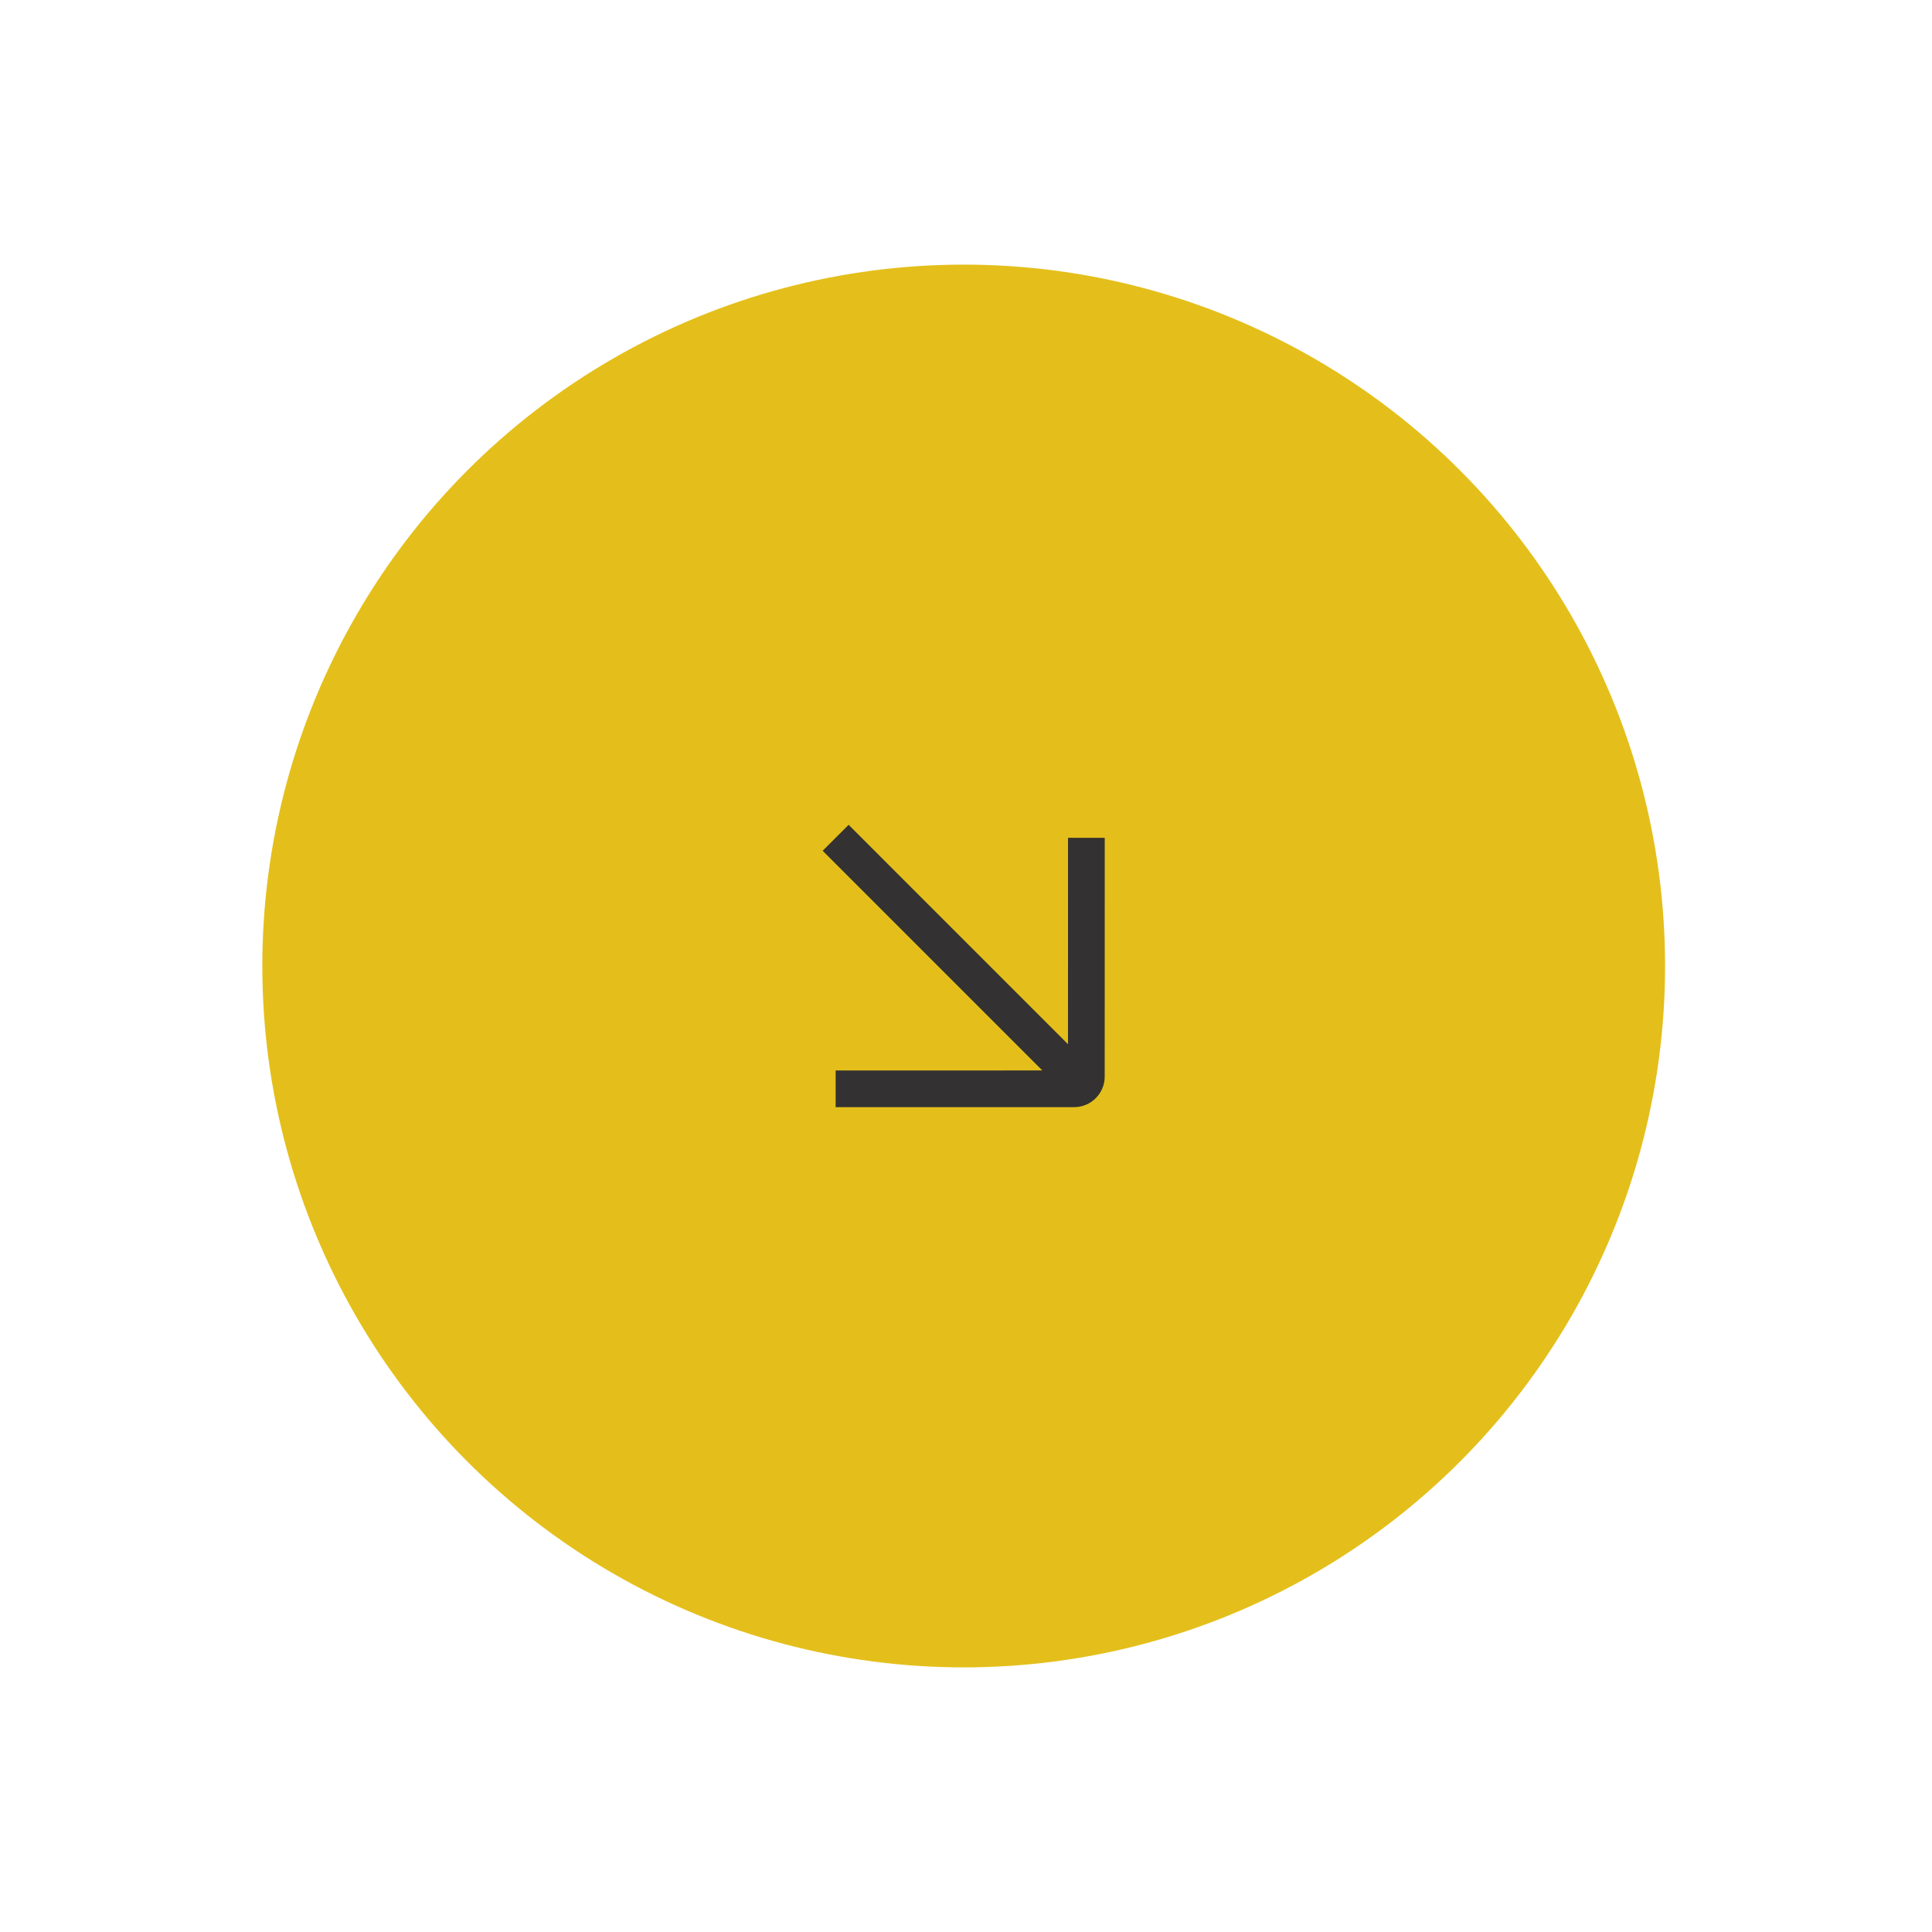 <svg width="140" height="140" viewBox="0 0 140 140" fill="none" xmlns="http://www.w3.org/2000/svg">
<circle cx="69.833" cy="70" r="50.825" transform="rotate(120 69.833 70)" fill="#E4BF1B"/>
<path d="M77.391 75.667L61.494 59.769L59.613 61.65L75.531 77.569L60.554 77.571L60.554 80.231L77.835 80.228C79.059 80.228 80.051 79.236 80.051 78.012L80.054 60.71L77.394 60.71L77.391 75.667Z" fill="#333131"/>
</svg>
